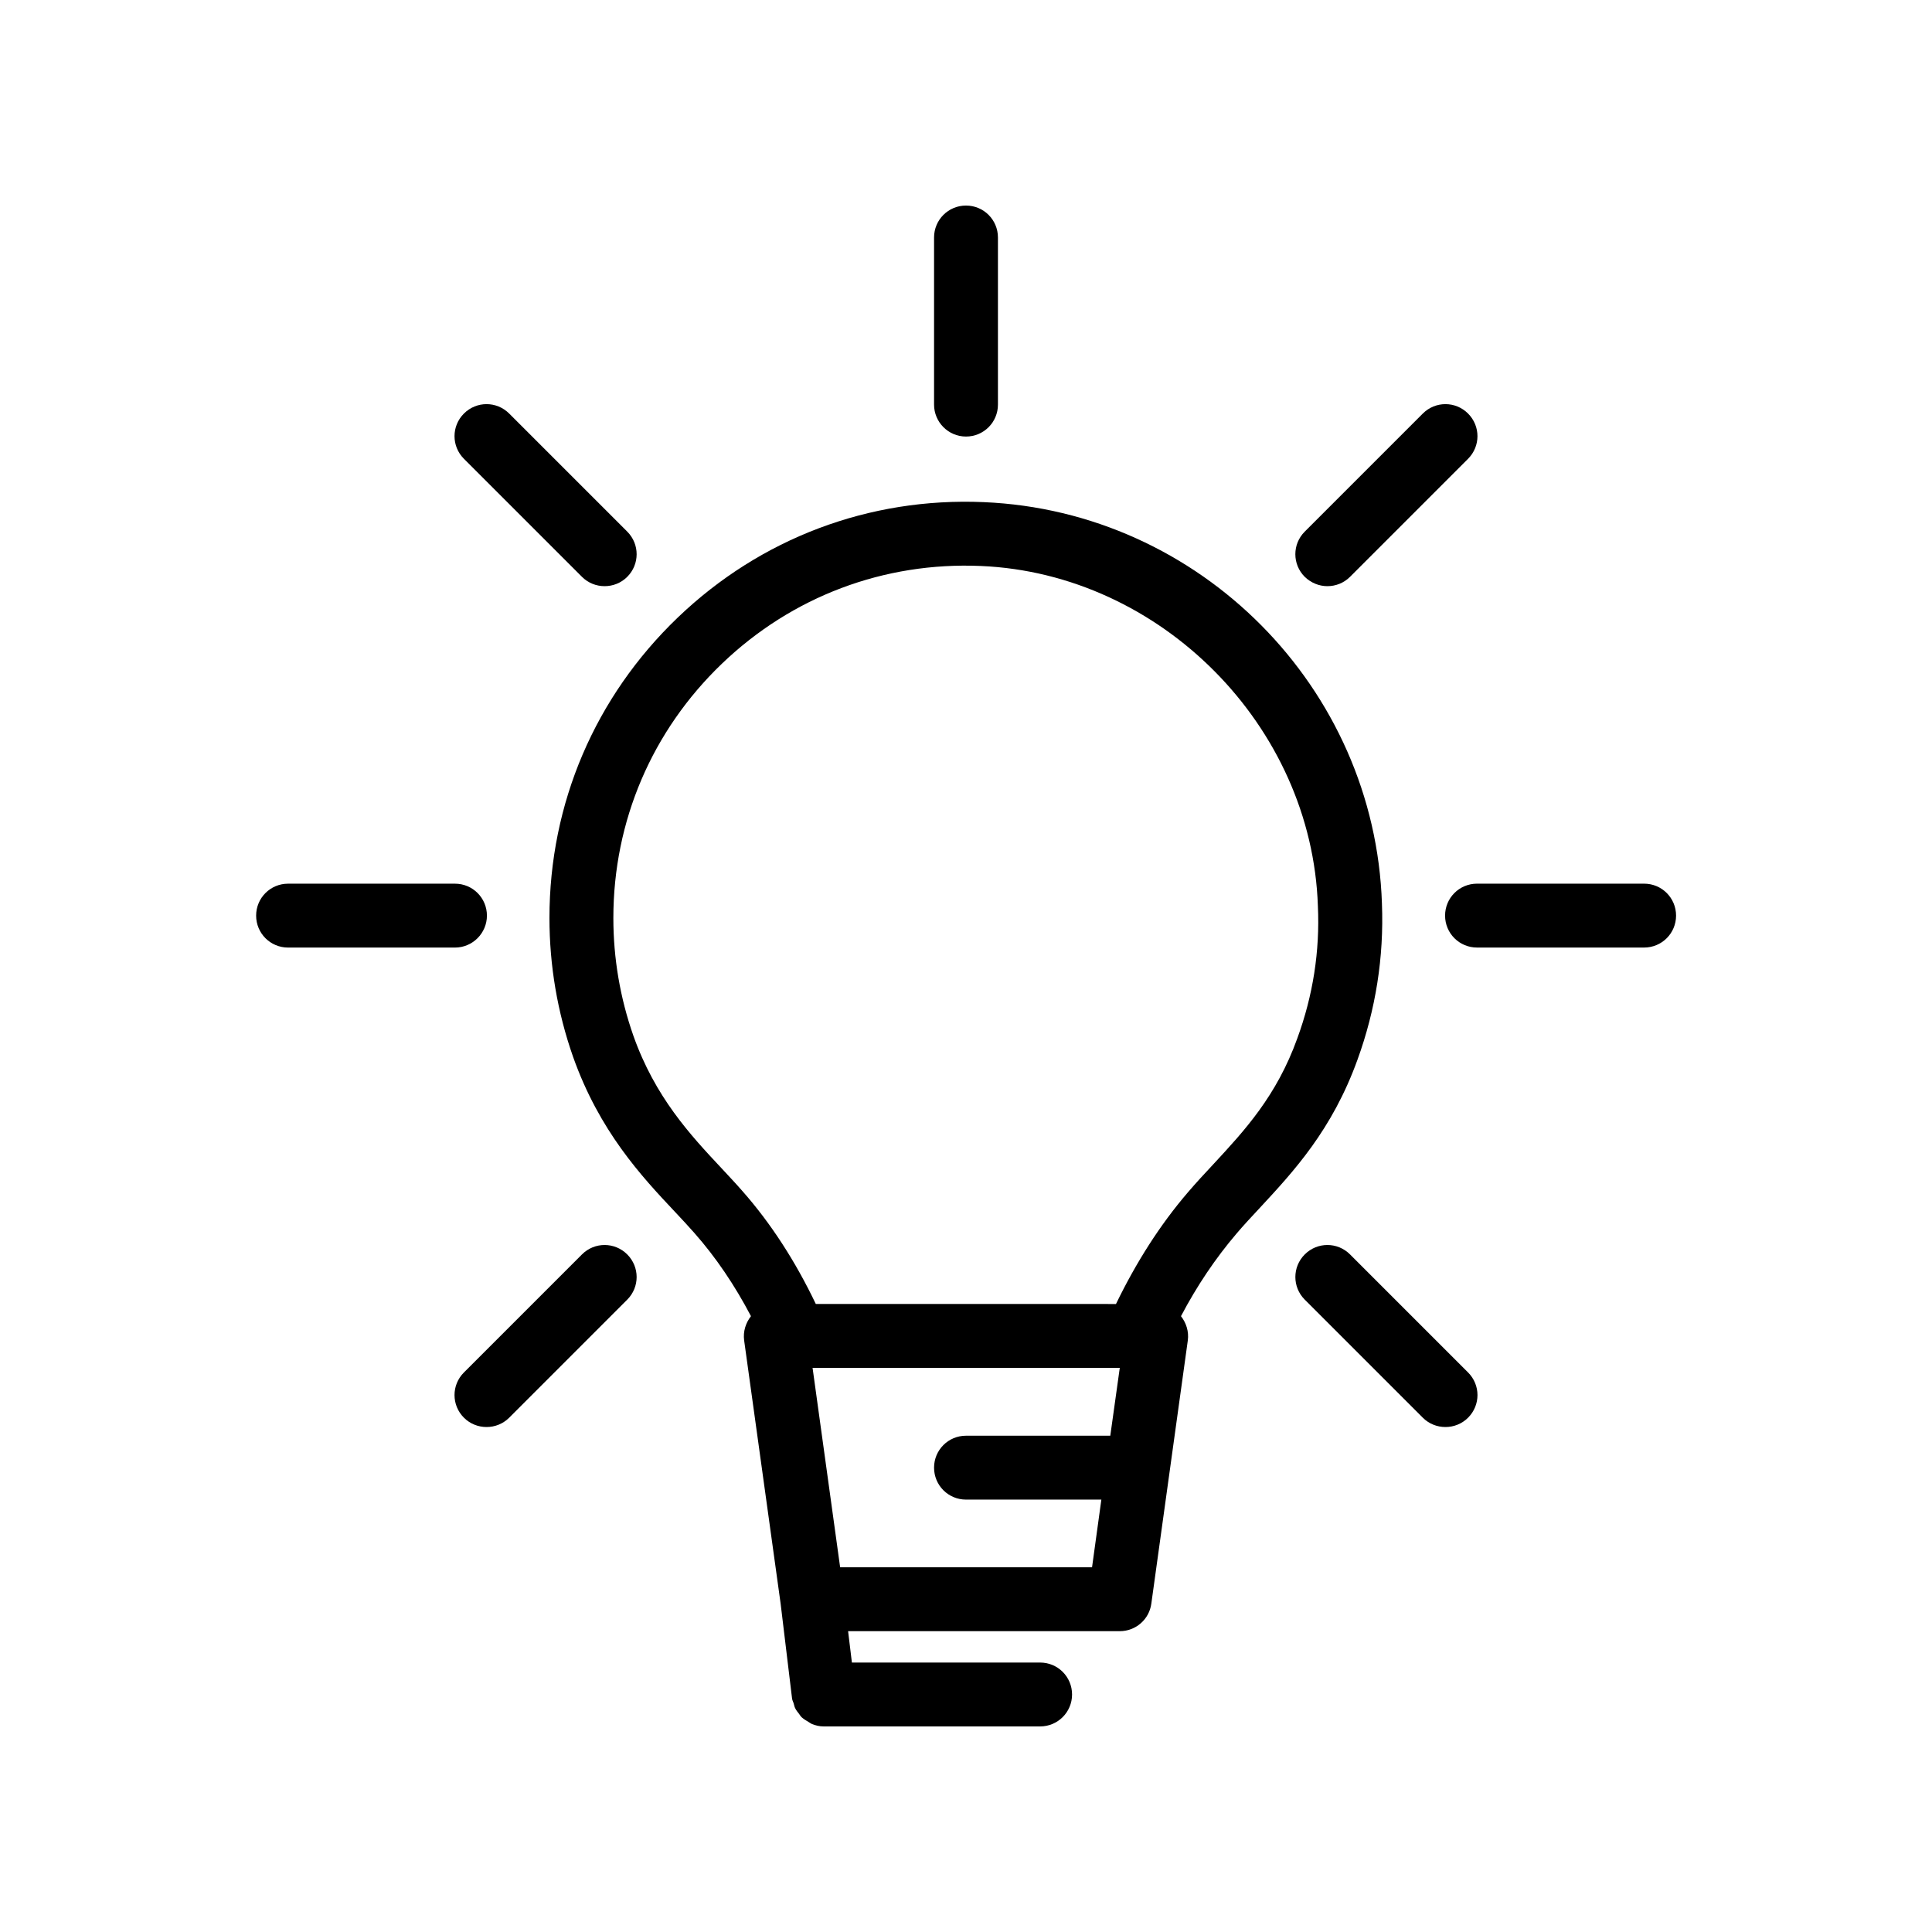 <?xml version="1.0" encoding="UTF-8"?>
<!-- Uploaded to: SVG Repo, www.svgrepo.com, Generator: SVG Repo Mixer Tools -->
<svg fill="#000000" width="800px" height="800px" version="1.1" viewBox="144 144 512 512" xmlns="http://www.w3.org/2000/svg">
 <g>
  <path d="m400 259.69c4.684 0 8.465-3.777 8.465-8.465v-44.285c0-4.684-3.777-8.465-8.465-8.465-4.684 0-8.465 3.777-8.465 8.465v44.285c0 4.637 3.777 8.465 8.465 8.465z"/>
  <path d="m298.23 296.87c1.664 1.664 3.828 2.469 5.996 2.469 2.168 0 4.332-0.805 5.996-2.469 3.324-3.324 3.324-8.664 0-11.992l-31.285-31.285c-3.324-3.324-8.664-3.324-11.992 0-3.324 3.324-3.324 8.664 0 11.992z"/>
  <path d="m273.04 386.65c0-4.684-3.777-8.465-8.465-8.465h-44.234c-4.684 0-8.465 3.777-8.465 8.465 0 4.684 3.777 8.465 8.465 8.465h44.234c4.688 0 8.465-3.832 8.465-8.465z"/>
  <path d="m298.23 476.43-31.285 31.285c-3.324 3.324-3.324 8.664 0 11.992 1.664 1.664 3.828 2.469 5.996 2.469 2.168 0 4.332-0.805 5.996-2.469l31.285-31.285c3.324-3.324 3.324-8.664 0-11.992-3.328-3.324-8.668-3.324-11.992 0z"/>
  <path d="m501.77 476.43c-3.324-3.324-8.664-3.324-11.992 0-3.324 3.324-3.324 8.664 0 11.992l31.285 31.285c1.664 1.664 3.828 2.469 5.996 2.469 2.168 0 4.332-0.805 5.996-2.469 3.324-3.324 3.324-8.664 0-11.992z"/>
  <path d="m579.71 378.18h-44.285c-4.684 0-8.465 3.777-8.465 8.465 0 4.684 3.777 8.465 8.465 8.465h44.285c4.684 0 8.465-3.777 8.465-8.465s-3.777-8.465-8.465-8.465z"/>
  <path d="m495.77 299.34c2.168 0 4.332-0.805 5.996-2.469l31.285-31.285c3.324-3.324 3.324-8.664 0-11.992-3.324-3.324-8.664-3.324-11.992 0l-31.285 31.285c-3.324 3.324-3.324 8.664 0 11.992 1.664 1.613 3.828 2.469 5.996 2.469z"/>
  <path d="m510.23 383.52c-1.863-57.281-48.215-104.04-105.55-106.45-30.328-1.309-59.148 9.574-81.062 30.582-21.914 21.008-34.008 49.273-34.008 79.602 0 12.645 2.117 24.988 6.246 36.777 7.004 19.75 18.086 31.641 27.055 41.16 1.812 1.914 3.477 3.727 5.09 5.543 5.742 6.5 10.73 13.906 15.012 22.066-1.41 1.812-2.117 4.082-1.812 6.398l9.672 69.777 3.023 25.09c0.051 0.453 0.25 0.855 0.402 1.258 0.152 0.453 0.203 0.906 0.402 1.309 0.25 0.555 0.656 1.059 1.059 1.562 0.25 0.352 0.453 0.707 0.754 0.957 0.504 0.453 1.109 0.805 1.715 1.16 0.301 0.203 0.605 0.402 0.906 0.555 1.008 0.402 2.016 0.656 3.125 0.656h57.383c4.684 0 8.465-3.777 8.465-8.465 0-4.684-3.777-8.465-8.465-8.465h-49.879l-1.008-8.312h71.996c4.231 0 7.809-3.125 8.363-7.305l9.672-69.777c0.301-2.316-0.402-4.586-1.812-6.398 4.231-8.062 9.168-15.367 14.66-21.816 1.965-2.316 4.133-4.637 6.297-6.953 8.969-9.672 19.094-20.605 25.797-39.145 4.84-13.301 7.055-27.258 6.5-41.363zm-71.992 140.96h-38.238c-4.684 0-8.465 3.777-8.465 8.465 0 4.684 3.777 8.465 8.465 8.465h35.871l-2.469 17.938-66.758-0.004-7.305-52.852h81.414zm49.574-105.34c-5.492 15.316-14.008 24.484-22.27 33.402-2.367 2.519-4.637 4.988-6.75 7.457-7.356 8.566-13.703 18.539-19.043 29.574l-79.551-0.004c-5.34-11.184-11.84-21.312-19.496-29.977-1.664-1.914-3.527-3.879-5.441-5.945-8.262-8.816-17.633-18.844-23.426-35.215-3.477-9.926-5.289-20.402-5.289-31.137 0-25.695 10.227-49.625 28.766-67.41s42.926-27.004 68.617-25.895c47.711 2.016 87.762 42.422 89.324 90.133 0.555 11.941-1.309 23.73-5.441 35.016z"/>
 </g>
</svg>